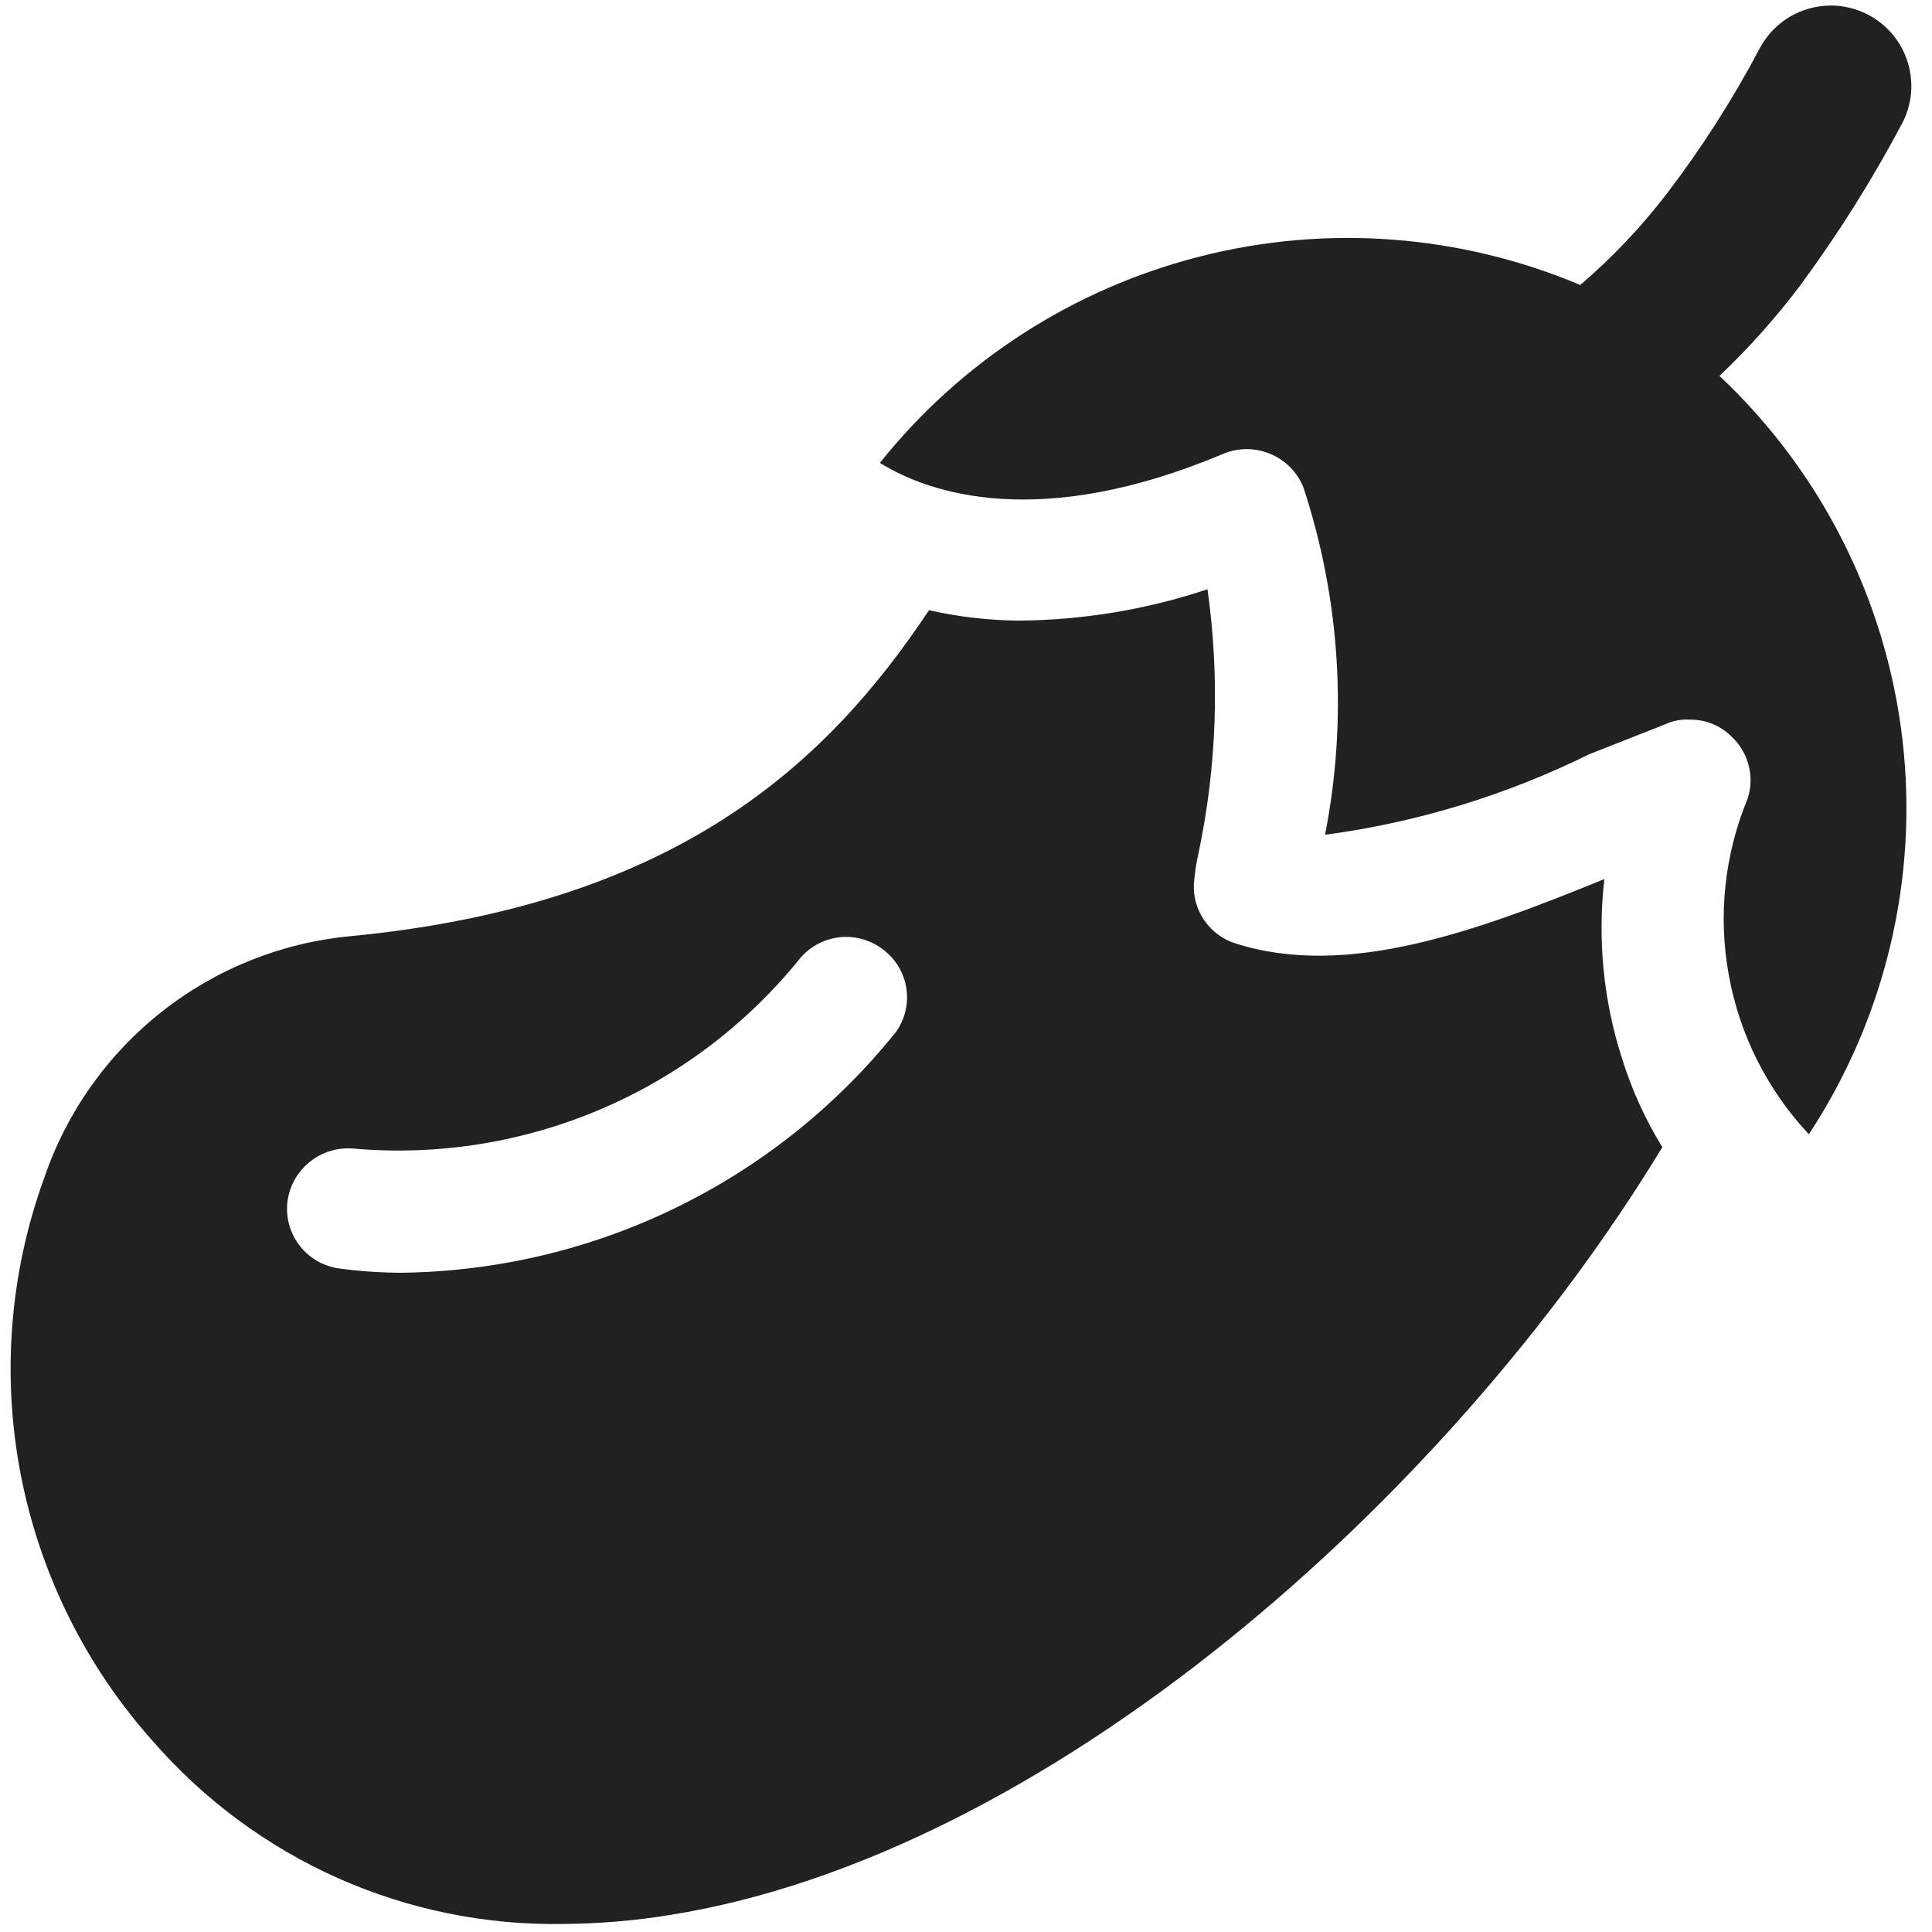 <svg width="26" height="26" viewBox="0 0 26 26" fill="none" xmlns="http://www.w3.org/2000/svg">
<g clip-path="url(#clip0_16_307)">
<path d="M21.591 11.83C19.868 12.534 18.124 13.173 16.629 12.697C16.462 12.645 16.316 12.539 16.214 12.396C16.112 12.253 16.06 12.081 16.066 11.906C16.077 11.76 16.098 11.615 16.131 11.473C16.376 10.307 16.416 9.109 16.25 7.93C15.429 8.204 14.57 8.346 13.704 8.352C13.3 8.348 12.896 8.301 12.502 8.212C11.126 10.281 9.1 12.177 4.713 12.599C3.786 12.687 2.905 13.04 2.175 13.617C1.445 14.194 0.896 14.969 0.596 15.849C0.131 17.127 0.021 18.508 0.279 19.843C0.537 21.178 1.151 22.419 2.058 23.433C2.744 24.221 3.594 24.85 4.548 25.275C5.503 25.7 6.539 25.91 7.583 25.892C8.059 25.888 8.533 25.849 9.003 25.773C14.083 24.971 19.5 20.172 22.371 15.438C22.141 15.065 21.959 14.664 21.829 14.246C21.578 13.467 21.497 12.643 21.591 11.83ZM4.583 17.073C4.369 17.049 4.173 16.94 4.039 16.772C3.905 16.603 3.843 16.388 3.868 16.174C3.895 15.959 4.005 15.764 4.176 15.63C4.346 15.496 4.562 15.435 4.778 15.459C5.901 15.554 7.031 15.373 8.069 14.934C9.107 14.494 10.022 13.808 10.736 12.935C10.803 12.846 10.887 12.771 10.983 12.716C11.08 12.661 11.187 12.626 11.298 12.613C11.409 12.601 11.521 12.612 11.627 12.645C11.734 12.678 11.832 12.732 11.917 12.805C12.073 12.934 12.174 13.118 12.2 13.319C12.226 13.52 12.175 13.723 12.057 13.888C11.258 14.884 10.248 15.691 9.1 16.251C7.952 16.811 6.694 17.11 5.417 17.128C5.138 17.128 4.859 17.11 4.583 17.073Z" fill="#212121"/>
<path d="M23.14 5.059C23.534 4.685 23.896 4.279 24.223 3.846C24.731 3.158 25.187 2.434 25.588 1.679C25.657 1.554 25.7 1.417 25.716 1.275C25.731 1.133 25.718 0.989 25.678 0.852C25.638 0.716 25.571 0.588 25.481 0.477C25.391 0.366 25.28 0.274 25.155 0.206C25.029 0.138 24.891 0.095 24.749 0.08C24.607 0.066 24.463 0.08 24.326 0.121C24.189 0.162 24.061 0.23 23.951 0.321C23.84 0.412 23.749 0.524 23.682 0.65C23.321 1.333 22.904 1.986 22.436 2.6C22.09 3.052 21.698 3.466 21.266 3.835C19.648 3.153 17.853 3.018 16.152 3.451C14.45 3.883 12.937 4.858 11.841 6.229C12.523 6.652 14.008 7.139 16.456 6.11C16.556 6.067 16.664 6.045 16.773 6.044C16.881 6.044 16.989 6.065 17.09 6.106C17.191 6.147 17.282 6.208 17.36 6.285C17.437 6.362 17.498 6.453 17.539 6.554C18.037 8.063 18.138 9.675 17.832 11.234C19.067 11.069 20.267 10.703 21.385 10.151L22.403 9.75C22.511 9.698 22.631 9.676 22.75 9.685C22.853 9.684 22.954 9.704 23.049 9.743C23.144 9.782 23.23 9.84 23.302 9.912C23.414 10.017 23.494 10.15 23.532 10.298C23.571 10.446 23.566 10.601 23.519 10.747C23.208 11.499 23.119 12.325 23.266 13.127C23.412 13.928 23.785 14.67 24.343 15.264C25.375 13.694 25.821 11.809 25.601 9.943C25.381 8.076 24.51 6.347 23.14 5.059Z" fill="#212121"/>
</g>
<defs>
<clipPath id="clip0_16_307">
<rect width="26" height="26" fill="white"/>
</clipPath>
</defs>
</svg>
